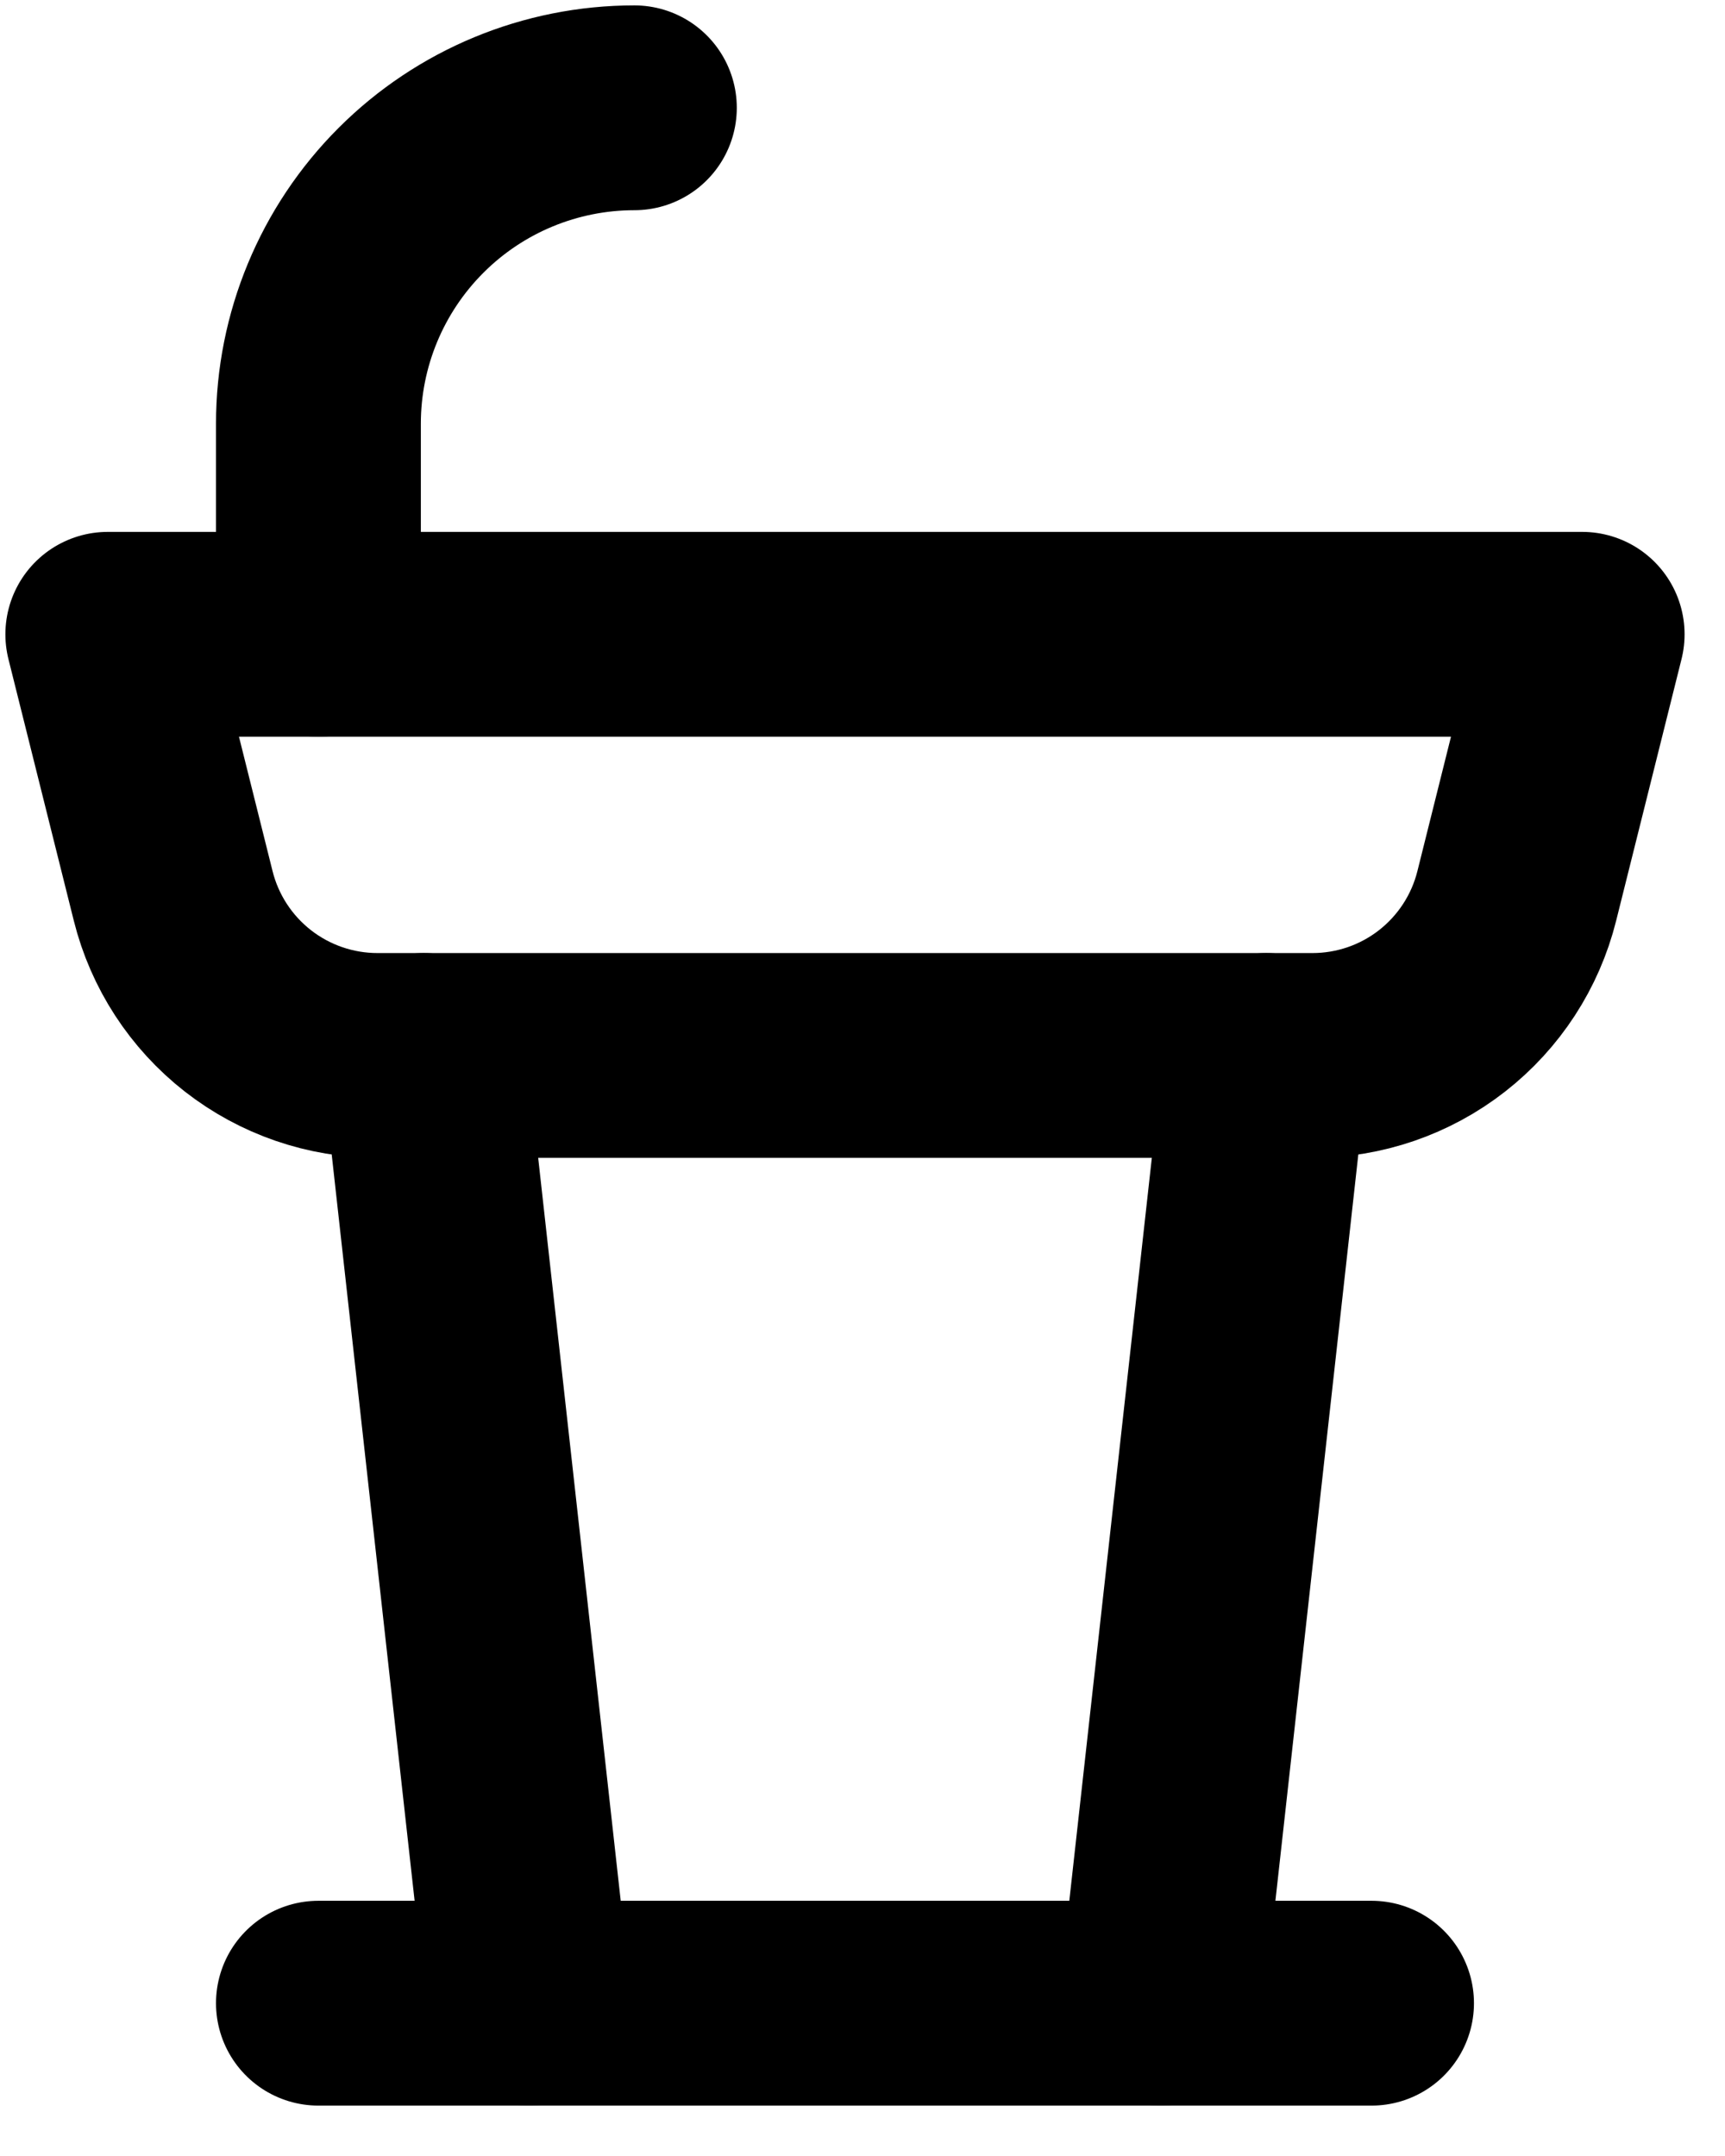 <svg width="32" height="40" viewBox="0 0 32 40" fill="none" xmlns="http://www.w3.org/2000/svg">
<path d="M2 11.768H29.35L28.137 16.623C27.926 17.468 27.438 18.218 26.751 18.755C26.065 19.291 25.218 19.582 24.347 19.582H7.003C6.132 19.582 5.286 19.291 4.599 18.755C3.912 18.218 3.424 17.468 3.213 16.623L2 11.768Z" stroke="black" stroke-width="3.8" stroke-linecap="round" stroke-linejoin="round"/>
<path d="M5.907 11.768V7.861C5.907 6.306 6.525 4.816 7.624 3.717C8.723 2.617 10.214 2 11.768 2" stroke="black" stroke-width="3.8" stroke-linecap="round" stroke-linejoin="round"/>
<path d="M7.861 19.582L9.814 37.165" stroke="black" stroke-width="3.8" stroke-linecap="round" stroke-linejoin="round"/>
<path d="M23.49 19.582L21.537 37.165" stroke="black" stroke-width="3.8" stroke-linecap="round" stroke-linejoin="round"/>
<path d="M5.907 37.165H25.443" stroke="black" stroke-width="3.8" stroke-linecap="round" stroke-linejoin="round"/>
</svg>
